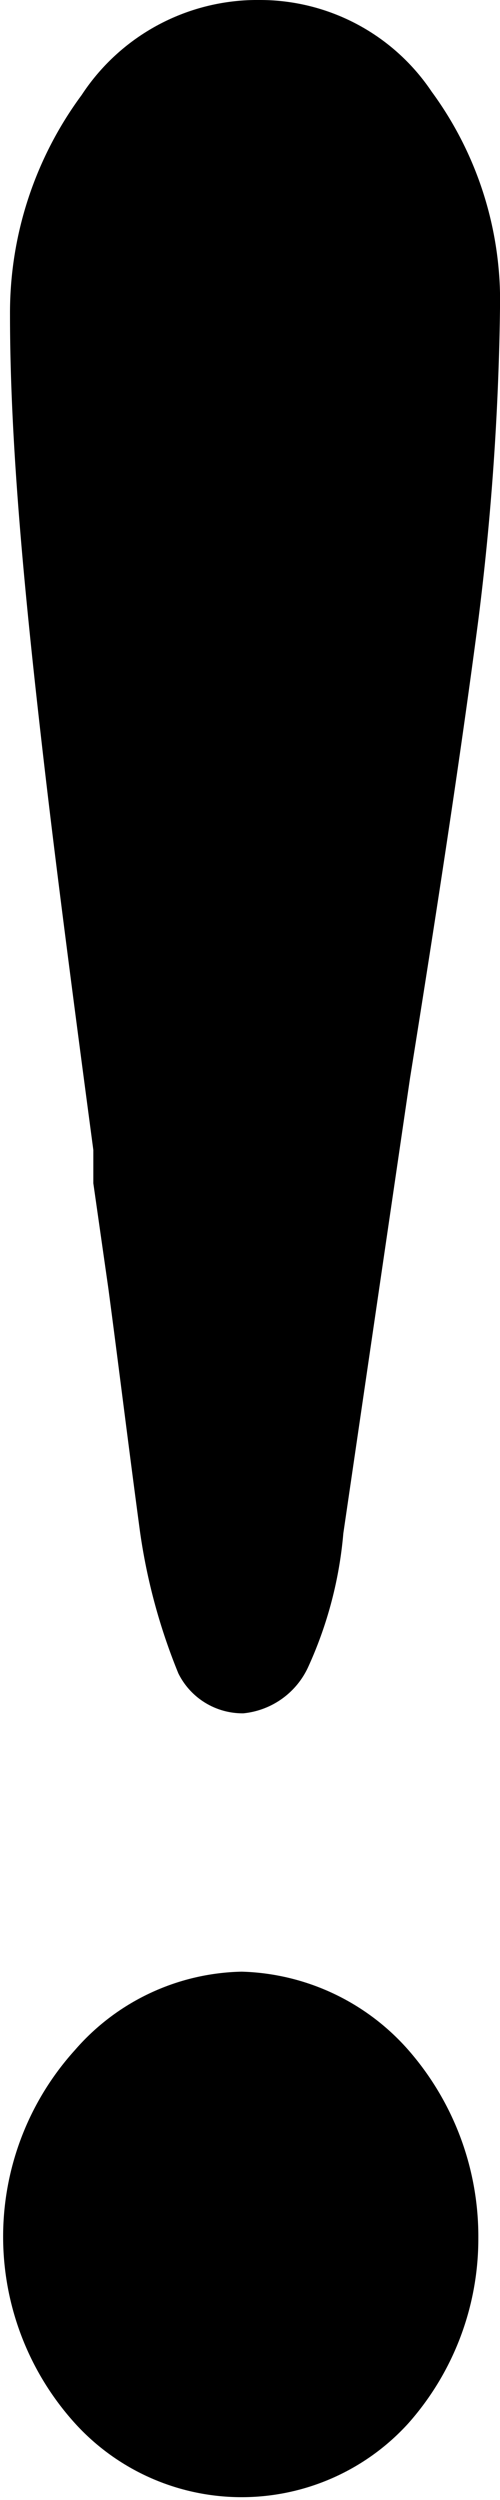 <svg xmlns="http://www.w3.org/2000/svg" width="3" height="15" viewBox="0 0 3 15"><title>ico_ex</title><g id="レイヤー_2" data-name="レイヤー 2"><g id="レイヤー_1-2" data-name="レイヤー 1"><path d="M1.45,11.83a1.36,1.36,0,0,0-1,.47,1.67,1.67,0,0,0,0,2.24,1.35,1.35,0,0,0,2,0h0a1.67,1.67,0,0,0,.42-1.11,1.7,1.7,0,0,0-.42-1.13A1.38,1.38,0,0,0,1.45,11.83Z"/><path d="M1.56,0A1.26,1.26,0,0,0,.49.57,2.2,2.2,0,0,0,.06,1.89c0,.79.09,1.71.21,2.74C.34,5.23.44,6,.56,6.9l0,.2.09.63c.06.45.12.94.19,1.46a3.56,3.56,0,0,0,.23.85.43.43,0,0,0,.39.24A.48.48,0,0,0,1.85,10a2.43,2.43,0,0,0,.21-.8l.4-2.73c.16-1,.3-1.91.41-2.75A16.61,16.61,0,0,0,3,1.85,2.12,2.12,0,0,0,2.59.55,1.24,1.24,0,0,0,1.56,0Z"/></g></g></svg>